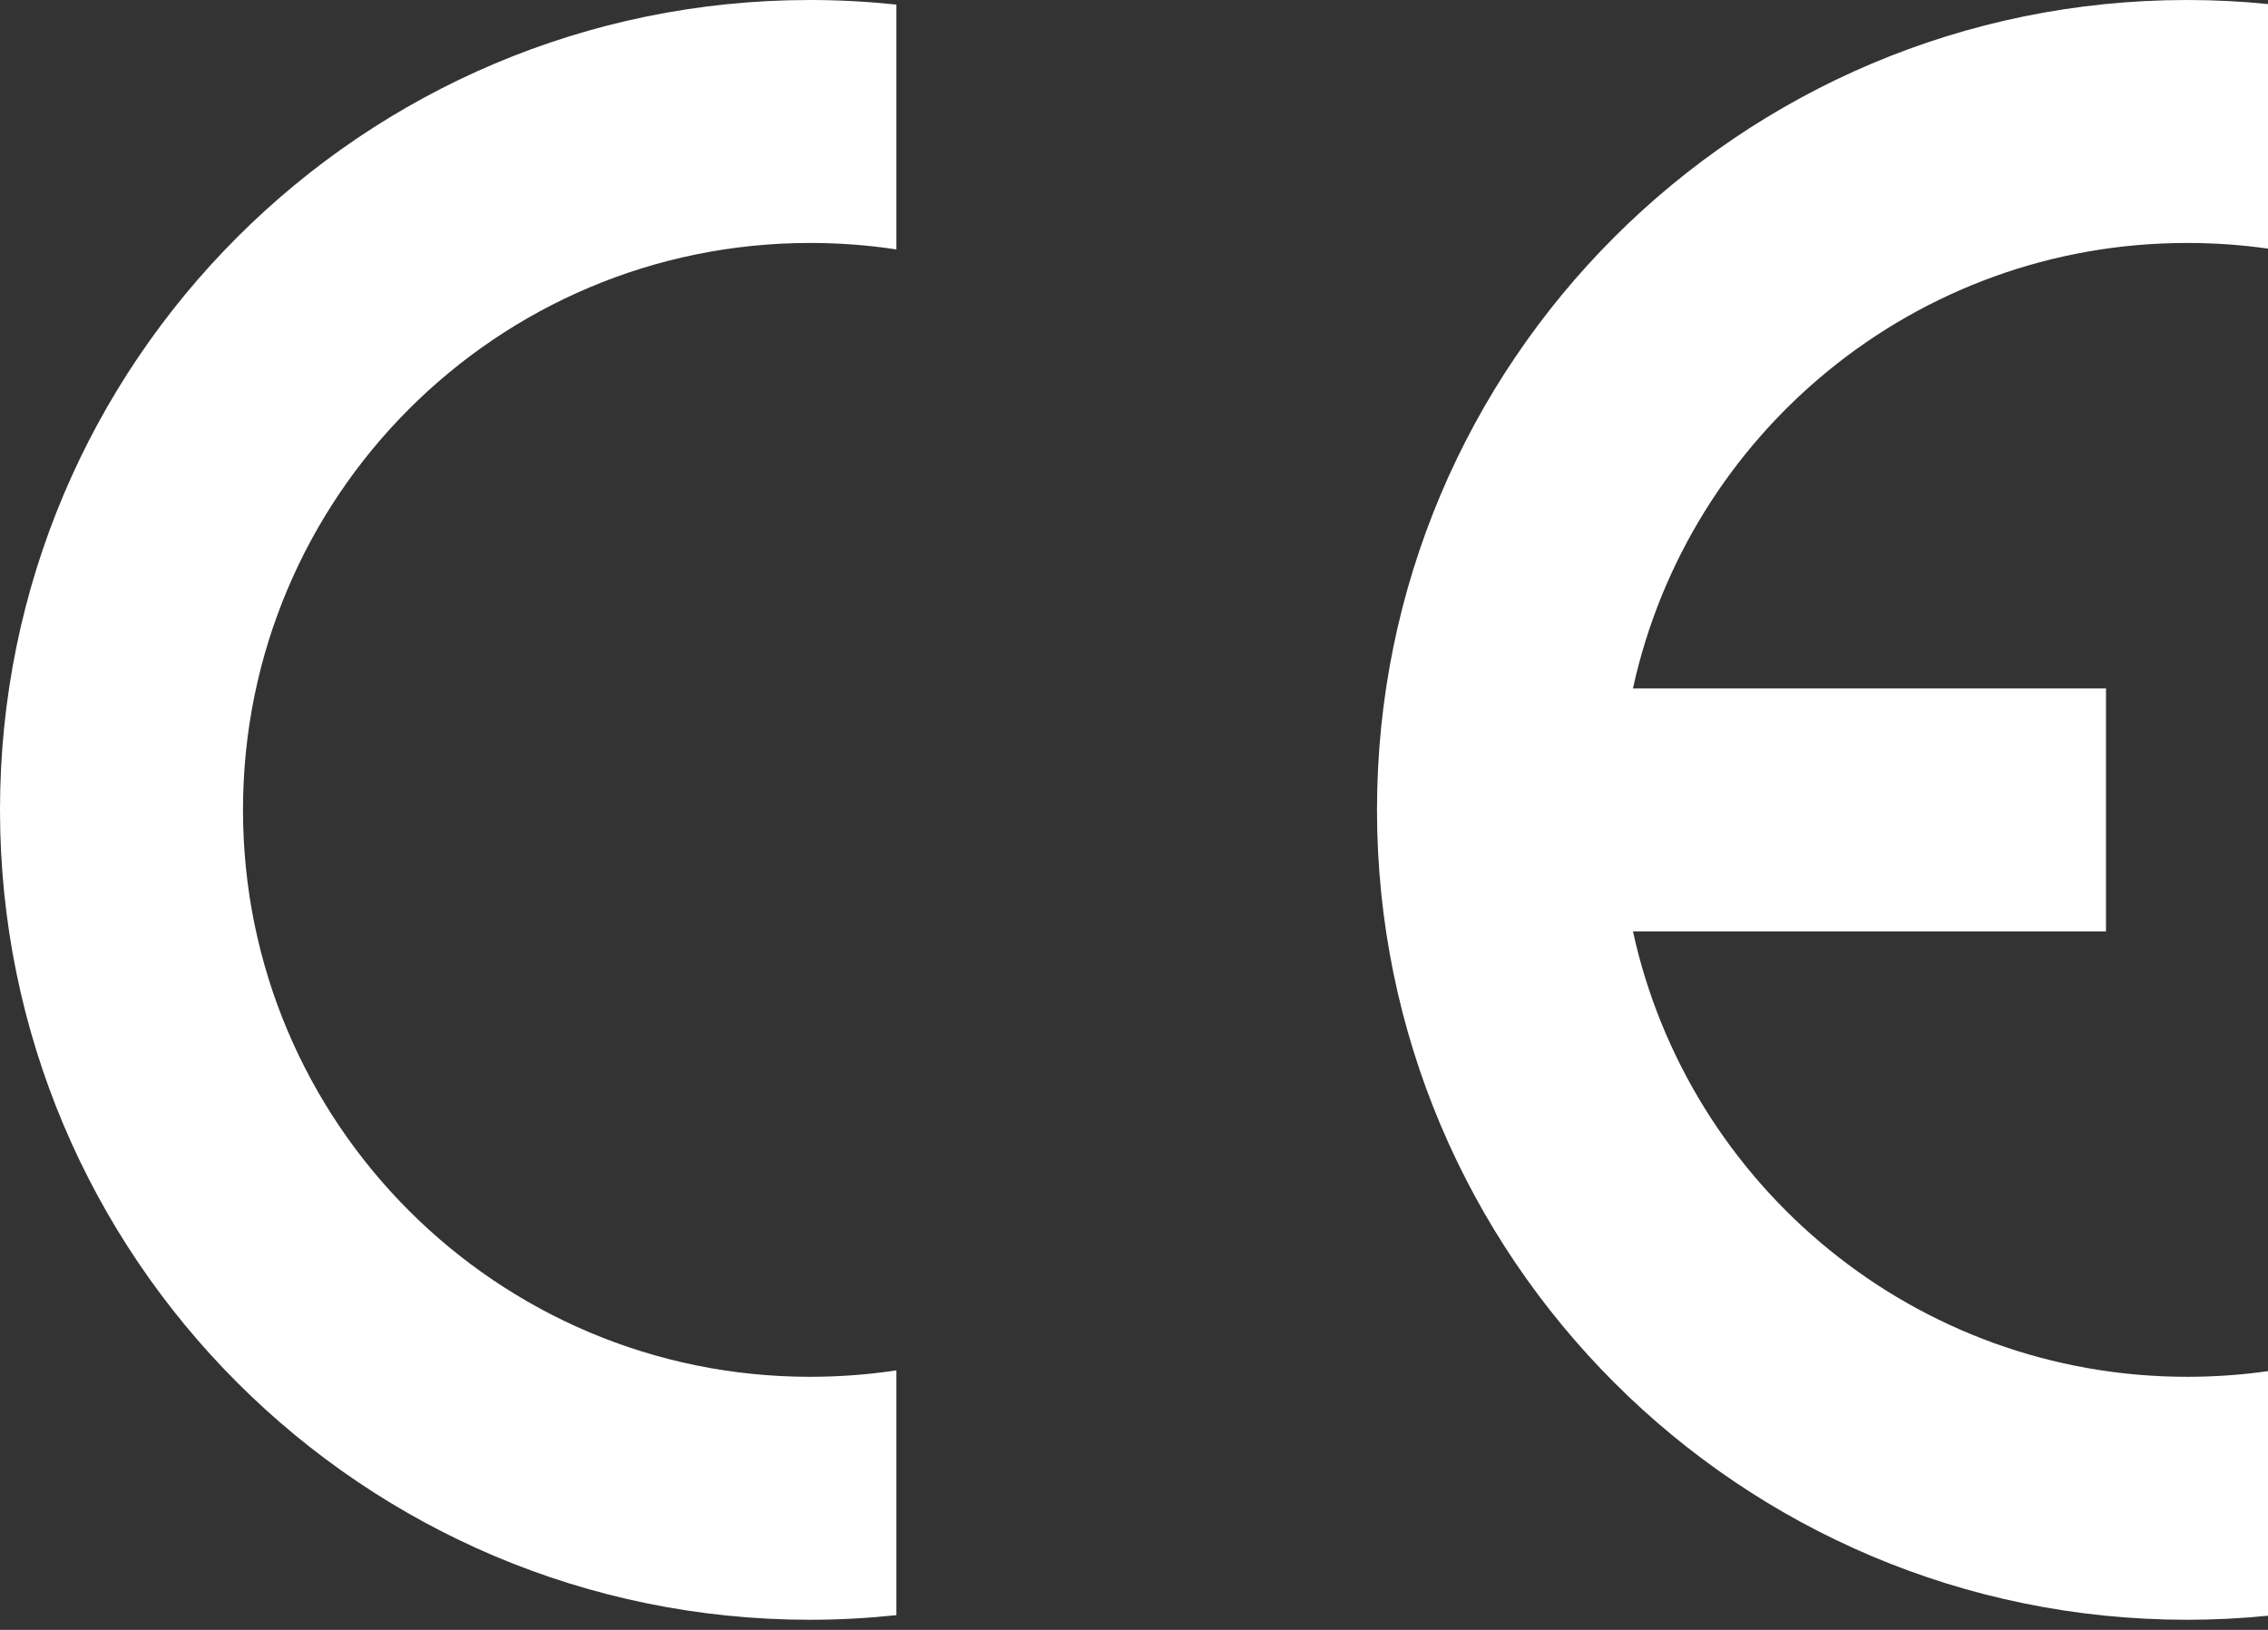 <svg width="128" height="92" viewBox="0 0 128 92" fill="none" xmlns="http://www.w3.org/2000/svg">
                <rect x="0" y="0" width="128" height="92" fill="#333333" stroke="none"/>
                <path d="M128 91.2V77.394C126.507 77.608 124.983 77.714 123.429 77.714C108.114 77.714 95.299 66.956 92.16 52.571H118.857V38.857H92.16C95.299 24.472 108.099 13.714 123.429 13.714C124.983 13.714 126.507 13.821 128 14.034V0.229C126.491 0.076 124.968 0 123.429 0C98.179 0 77.714 20.465 77.714 45.714C77.714 70.964 98.179 91.429 123.429 91.429C124.968 91.429 126.491 91.352 128 91.2Z" fill="white" />
                <path d="M0 45.714C0 70.964 20.465 91.429 45.714 91.429C47.36 91.429 48.99 91.337 50.59 91.169V77.349C49.006 77.592 47.375 77.714 45.714 77.714C28.038 77.714 13.714 63.391 13.714 45.714C13.714 28.038 28.038 13.714 45.714 13.714C47.375 13.714 49.006 13.836 50.59 14.08V0.259C48.99 0.091 47.36 0 45.714 0C20.465 0 0 20.465 0 45.714Z" fill="white" />
</svg>
